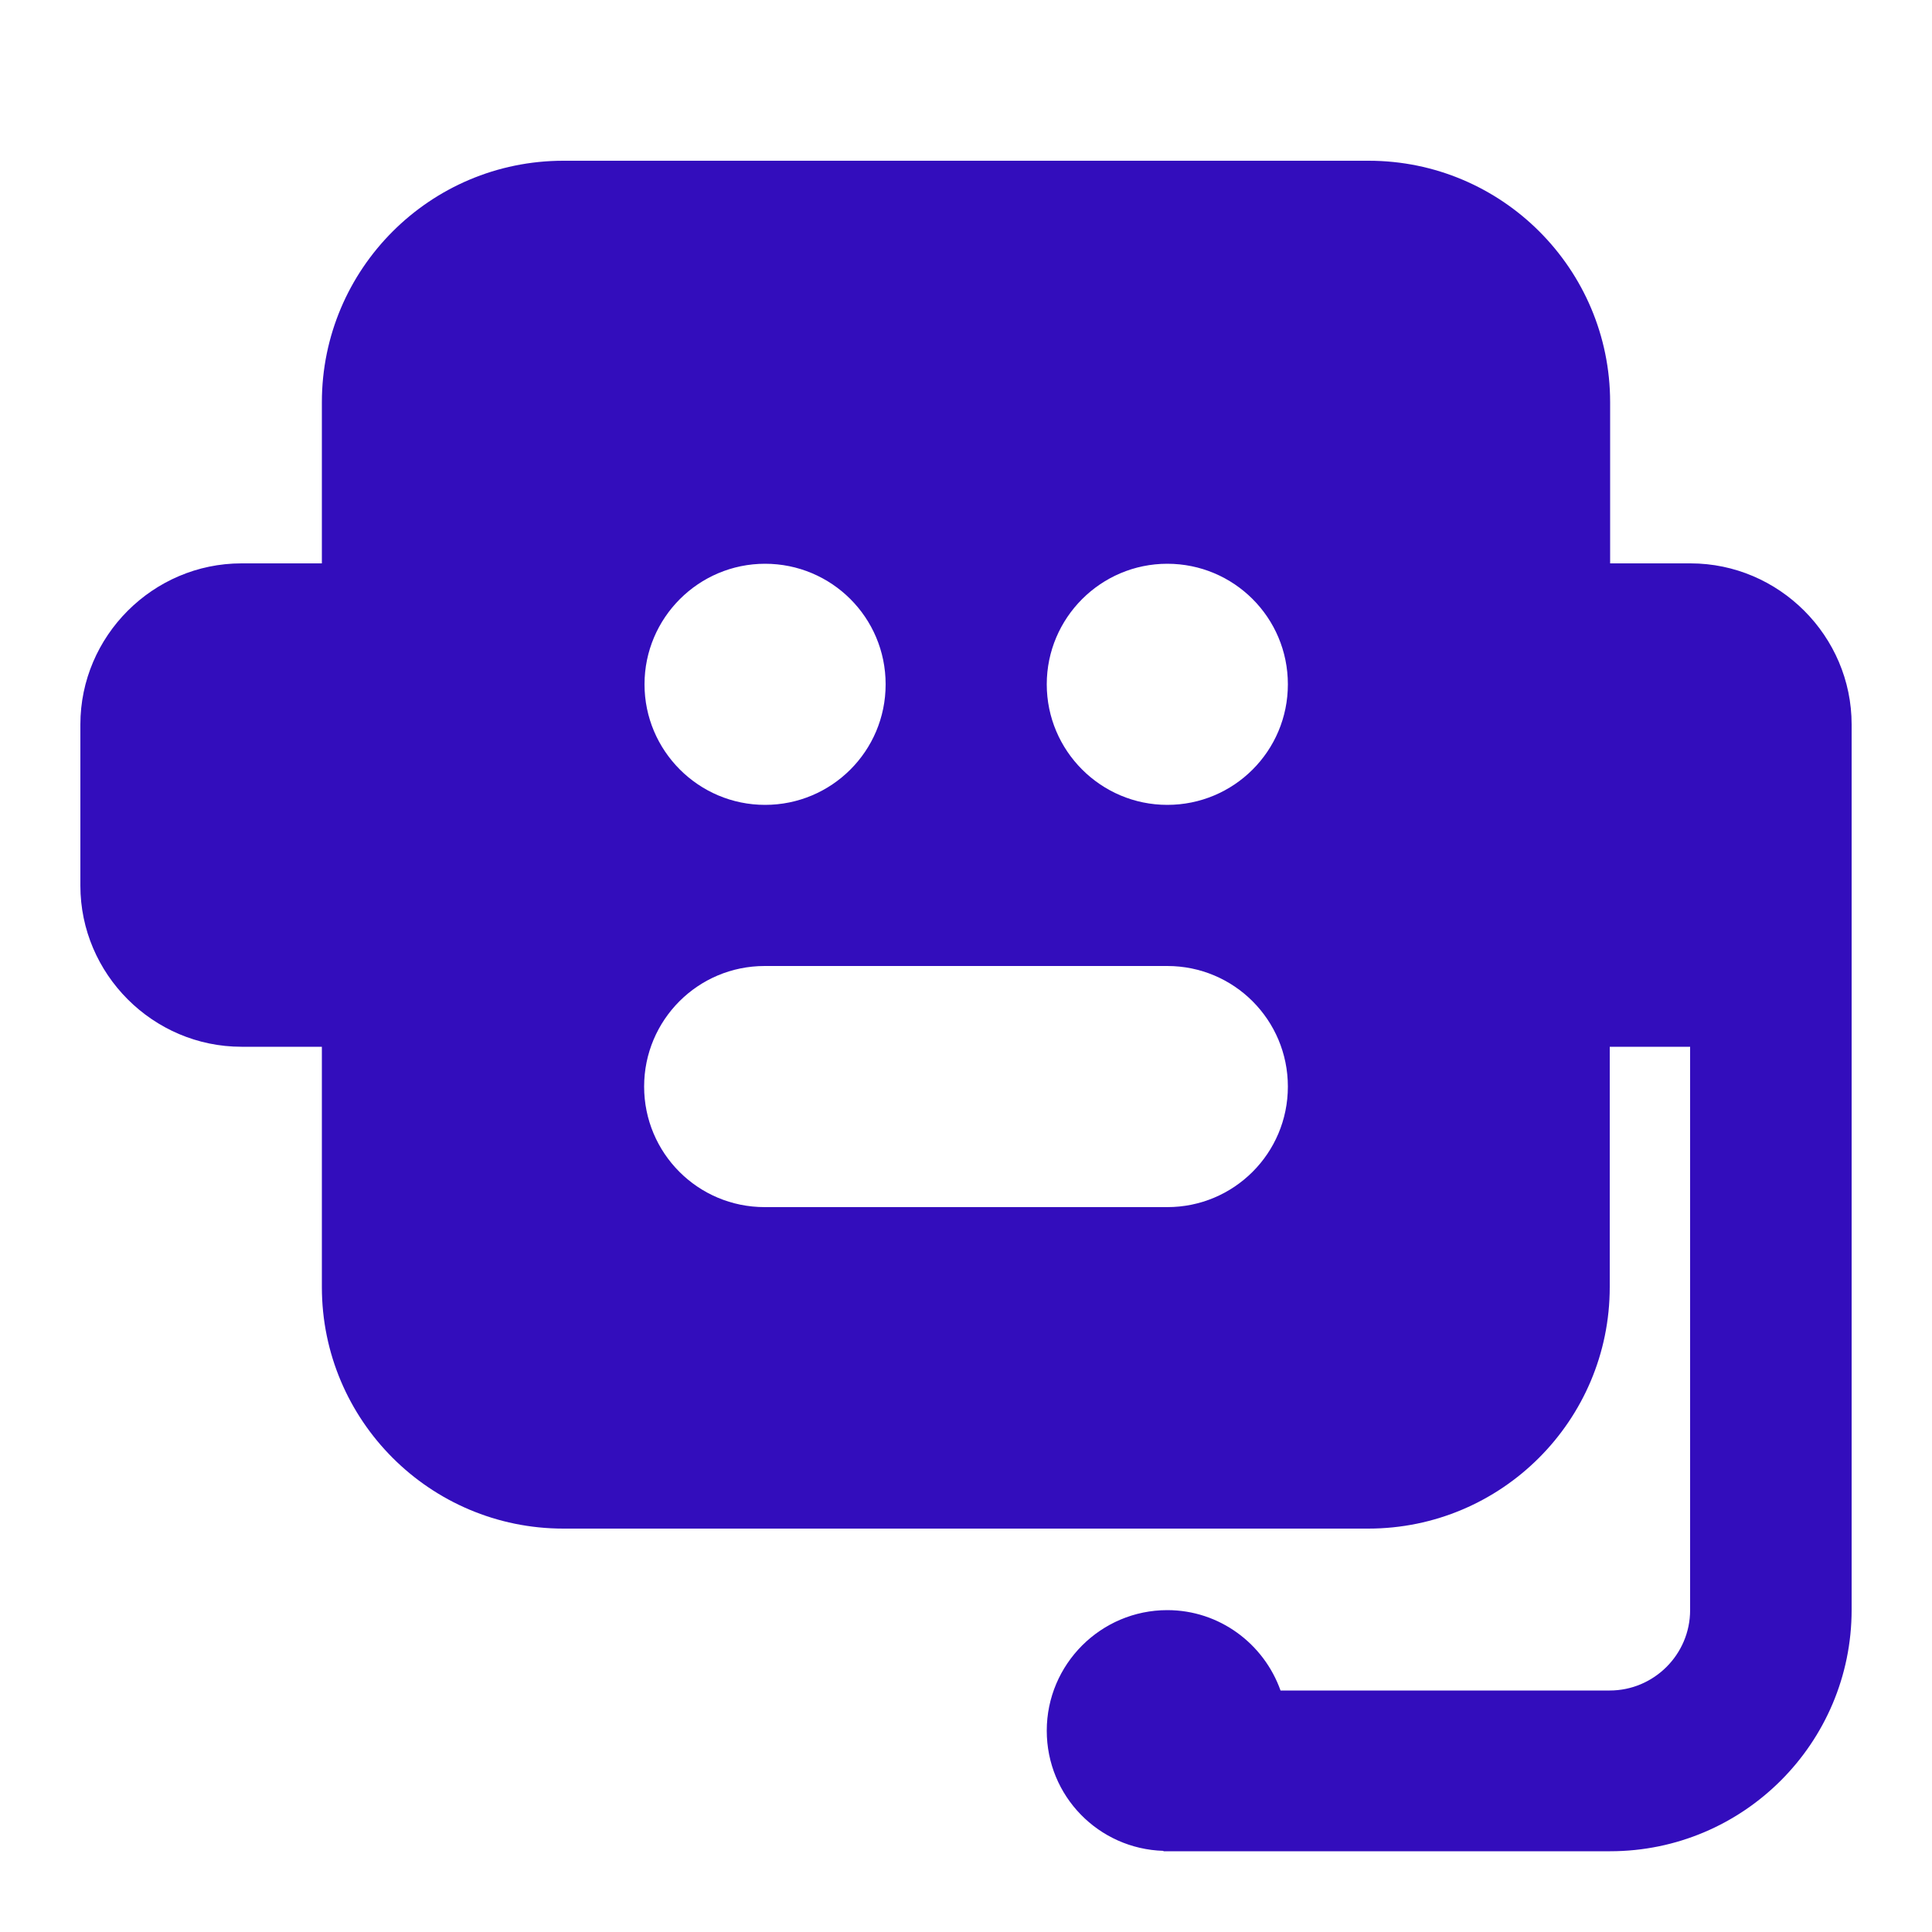 <?xml version="1.0" encoding="UTF-8"?> <svg xmlns="http://www.w3.org/2000/svg" xmlns:xlink="http://www.w3.org/1999/xlink" version="1.1" id="Layer_1" x="0px" y="0px" viewBox="0 0 500 500" style="enable-background:new 0 0 500 500;" xml:space="preserve"> <style type="text/css"> .st0{fill:#330DBC;} </style> <path class="st0" d="M437.5,145.8h-20.8v-41.7c0-34.5-28-62.5-62.5-62.5H145.8c-34.5,0-62.5,28-62.5,62.5v41.7H62.5 c-22.9,0-41.7,18.8-41.7,41.7v41.7c0,22.9,18.8,41.7,41.7,41.7h20.8v62.2c0,34.5,28,62.5,62.5,62.5h208.3c34.5,0,62.5-28,62.5-62.5 v-62.2h20.8v145.8c0,11.5-9.4,20.8-20.8,20.8h-85.2c-4.3-12.1-15.8-20.8-29.3-20.8c-17.2,0-31.2,14-31.2,31.2 c0,16.9,13.4,30.6,30.2,31.1v0.1h115.6c34.5,0,62.5-28,62.5-62.5V229.2v-41.7C479.2,164.6,460.4,145.8,437.5,145.8z M333.3,177.1 c0,17.3-14,31.2-31.2,31.2s-31.2-14-31.2-31.2s14-31.2,31.2-31.2S333.3,159.8,333.3,177.1z M229.2,177.1c0,17.3-14,31.2-31.2,31.2 s-31.2-14-31.2-31.2s14-31.2,31.2-31.2S229.2,159.8,229.2,177.1z M197.9,250h104.2c17.3,0,31.2,14,31.2,31.2 c0,17.3-14,31.2-31.2,31.2H197.9c-17.3,0-31.2-14-31.2-31.2C166.7,264,180.6,250,197.9,250z"></path> </svg> 